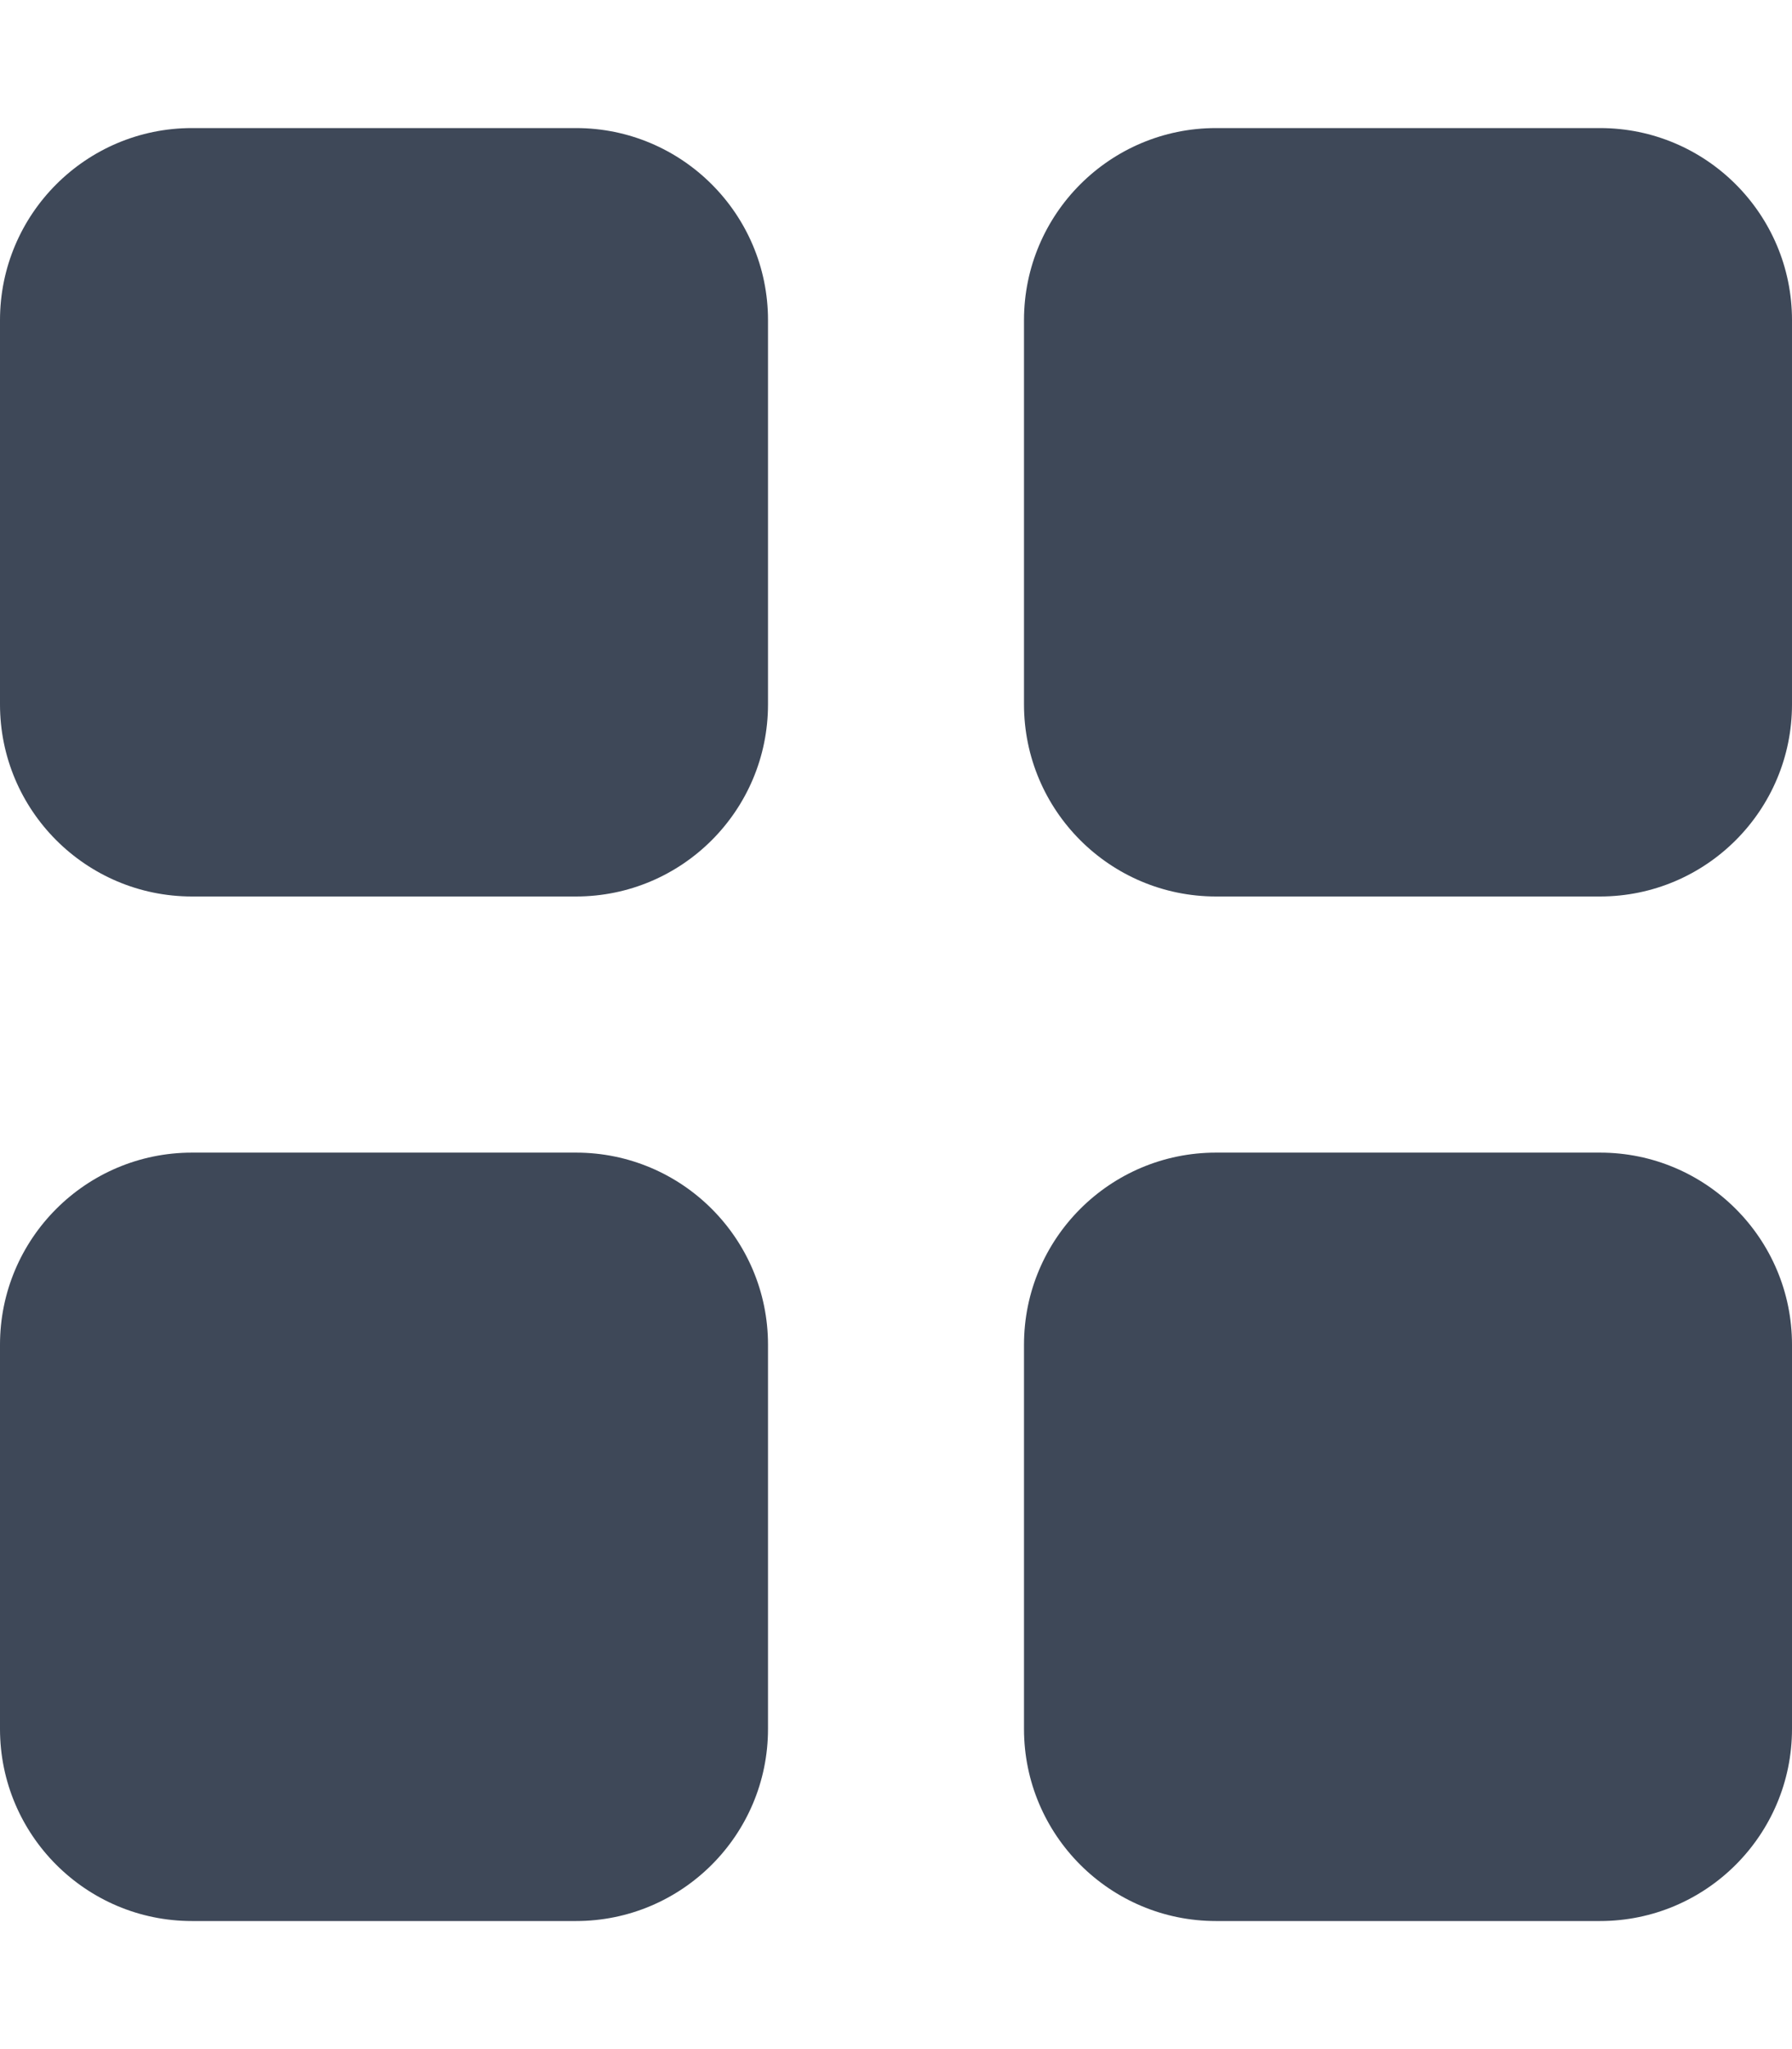 <?xml version="1.0" encoding="UTF-8"?> <svg xmlns="http://www.w3.org/2000/svg" xmlns:xlink="http://www.w3.org/1999/xlink" version="1.1" id="Layer_1" x="0px" y="0px" viewBox="0 0 448 512" style="enable-background:new 0 0 448 512;" xml:space="preserve"> <style type="text/css"> .st0{fill:#3E4858;} </style> <path class="st0" d="M192,80c0-26.5-21.5-48-48-48H48C21.5,32,0,53.5,0,80v96c0,26.5,21.5,48,48,48h96c26.5,0,48-21.5,48-48V80z M192,336c0-26.5-21.5-48-48-48H48c-26.5,0-48,21.5-48,48v96c0,26.5,21.5,48,48,48h96c26.5,0,48-21.5,48-48V336z M256,80v96 c0,26.5,21.5,48,48,48h96c26.5,0,48-21.5,48-48V80c0-26.5-21.5-48-48-48h-96C277.5,32,256,53.5,256,80z M448,336 c0-26.5-21.5-48-48-48h-96c-26.5,0-48,21.5-48,48v96c0,26.5,21.5,48,48,48h96c26.5,0,48-21.5,48-48V336z"></path> </svg> 